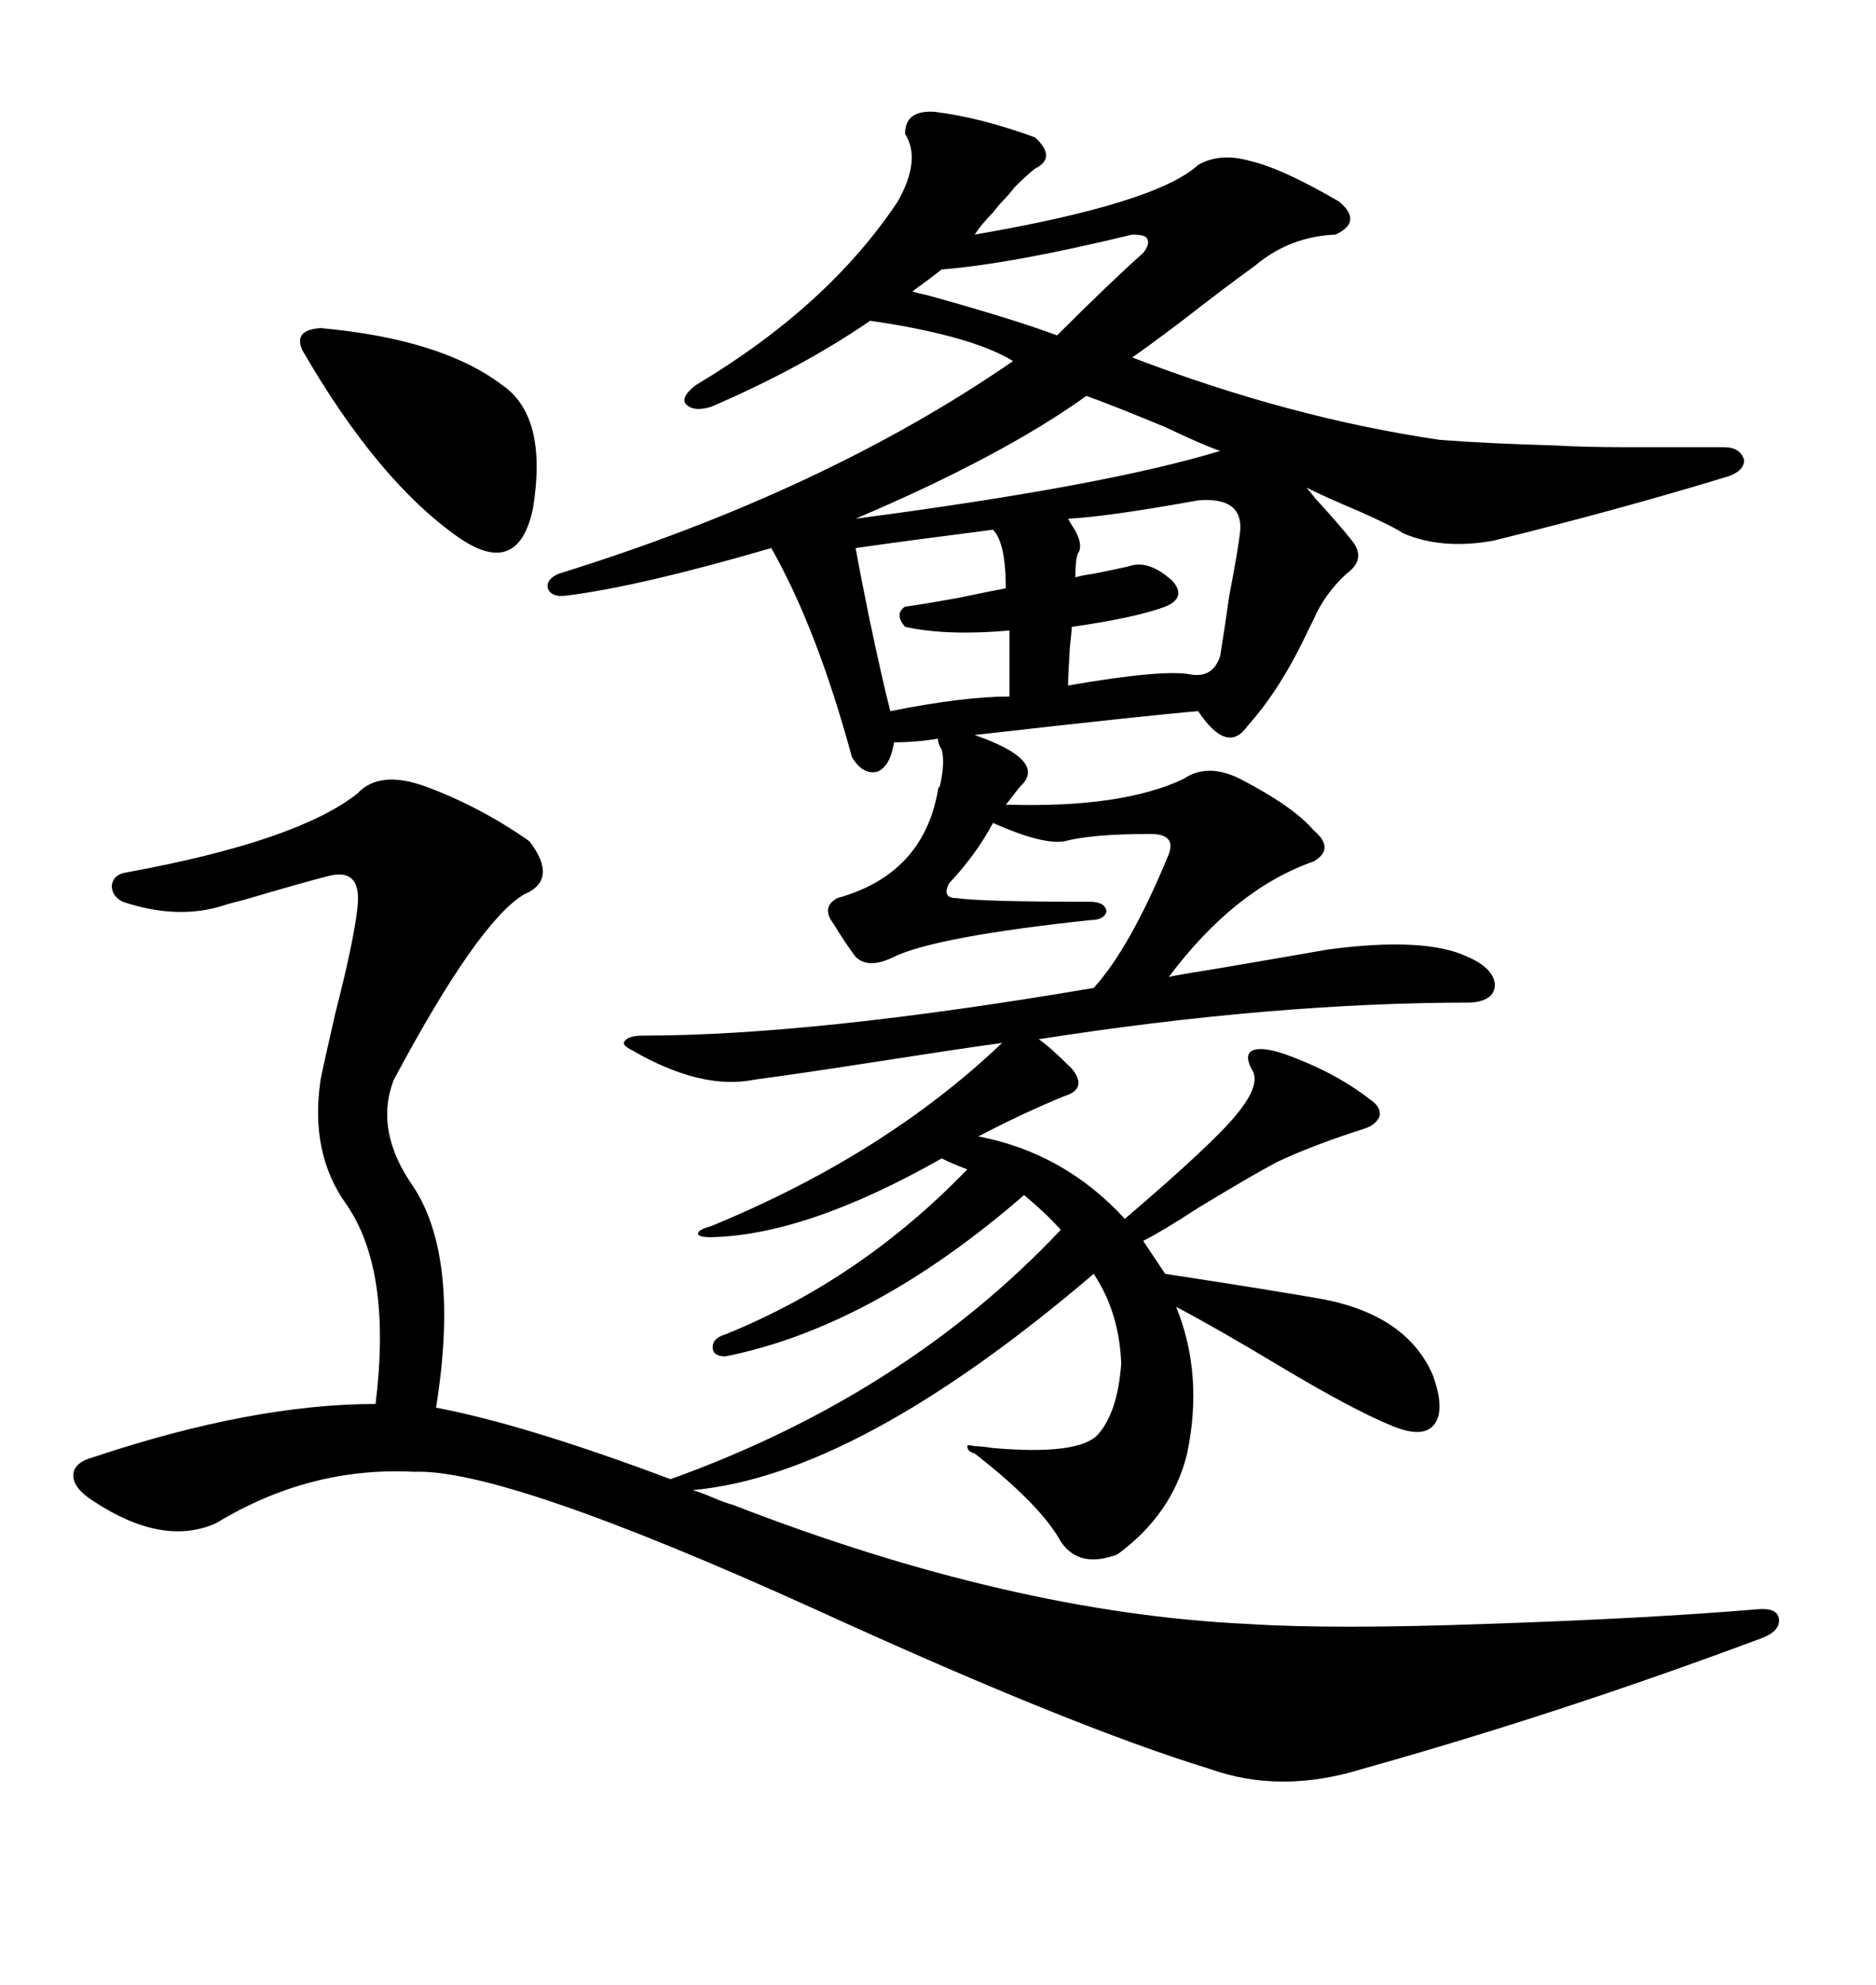 <svg xmlns="http://www.w3.org/2000/svg" xmlns:xlink="http://www.w3.org/1999/xlink" width="300" height="317.285"><path d="M67.97 125.68L67.97 125.68Q76.76 128.91 84.67 134.47L84.67 134.47Q89.36 140.63 83.79 142.97L83.79 142.97Q76.46 147.36 62.99 172.56L62.99 172.56Q59.77 180.76 66.21 189.84L66.21 189.84Q73.54 201.27 69.73 225L69.73 225Q83.79 227.64 107.23 236.43L107.23 236.43Q144.73 222.95 169.63 196.58L169.63 196.58Q167.29 193.95 163.77 191.02L163.77 191.02Q139.45 212.11 116.02 216.80L116.02 216.80Q113.96 216.80 113.96 215.33L113.96 215.33Q113.96 213.87 116.02 213.28L116.02 213.28Q137.70 204.49 154.69 186.91L154.69 186.91Q152.34 186.04 150.59 185.16L150.59 185.16Q128.91 197.46 113.67 197.75L113.67 197.75Q111.62 197.75 111.62 197.17L111.62 197.17Q111.62 196.58 113.67 196.00L113.67 196.00Q141.50 184.57 160.25 166.70L160.25 166.70Q153.81 167.58 140.63 169.63L140.63 169.63Q127.44 171.68 120.70 172.56L120.70 172.56Q112.21 174.32 101.07 167.87L101.07 167.87Q99.32 166.99 99.90 166.41L99.90 166.41Q100.49 165.53 102.83 165.53L102.83 165.53Q130.08 165.53 174.90 157.91L174.90 157.91Q180.76 151.46 186.91 136.52L186.91 136.52Q188.09 133.30 183.98 133.30L183.98 133.30Q174.61 133.30 170.21 134.47L170.21 134.47Q166.70 135.06 158.79 131.54L158.79 131.54Q156.15 136.52 151.76 141.21L151.76 141.21Q150.59 143.55 152.93 143.55L152.93 143.55Q157.03 144.14 174.32 144.14L174.32 144.14Q176.66 144.14 176.95 145.61L176.95 145.61Q176.66 147.07 174.32 147.07L174.32 147.07Q149.71 149.71 142.97 152.93L142.97 152.93Q138.87 154.98 136.82 152.93L136.82 152.93Q135.06 150.59 133.30 147.66L133.30 147.66Q131.25 145.02 133.89 143.55L133.89 143.55Q147.66 139.75 150 126.27L150 126.27Q150 125.98 150.29 125.68L150.29 125.68Q151.17 121.88 150.59 119.82L150.59 119.82Q150 118.95 150 118.07L150 118.07Q146.48 118.65 142.97 118.65L142.97 118.65Q142.38 122.46 140.33 123.34L140.33 123.34Q137.99 123.93 136.23 121.00L136.23 121.00Q130.66 100.49 123.34 87.60L123.34 87.60Q102.25 93.75 90.53 95.21L90.53 95.21Q88.18 95.51 87.60 94.04L87.60 94.04Q87.30 92.58 89.36 91.70L89.36 91.70Q131.84 78.52 162.01 57.71L162.01 57.71Q155.27 53.61 139.16 51.27L139.16 51.27Q128.03 58.89 113.67 65.04L113.67 65.04Q110.74 65.92 109.57 64.45L109.57 64.45Q108.98 63.28 111.33 61.52L111.33 61.52Q132.42 48.93 143.55 32.23L143.55 32.23Q147.36 25.49 144.73 21.39L144.73 21.39Q144.73 17.58 149.41 17.87L149.41 17.87Q156.74 18.75 165.53 21.97L165.53 21.97Q169.04 25.20 165.53 26.95L165.53 26.95Q164.36 27.83 162.30 29.88L162.30 29.88Q161.13 31.35 160.25 32.23L160.25 32.23Q159.67 32.81 158.79 33.98L158.79 33.98Q157.03 35.74 155.86 37.50L155.86 37.50Q184.86 32.52 191.60 26.37L191.60 26.37Q195.12 24.32 200.10 25.78L200.10 25.78Q205.08 26.95 214.16 32.23L214.16 32.23Q217.97 35.45 213.57 37.50L213.57 37.50Q206.25 37.79 200.68 42.48L200.68 42.48Q196.58 45.41 188.67 51.56L188.67 51.56Q182.81 55.96 181.05 57.13L181.05 57.13Q206.25 66.80 230.27 70.31L230.27 70.31Q237.89 70.90 248.44 71.19L248.44 71.19Q253.42 71.48 259.86 71.48L259.86 71.48Q265.43 71.48 275.68 71.48L275.68 71.48Q278.32 71.48 278.91 73.54L278.91 73.54Q278.91 75.29 276.27 76.17L276.27 76.17Q258.98 81.45 238.77 86.43L238.77 86.43Q230.57 87.89 224.41 85.25L224.41 85.25Q222.66 84.08 217.38 81.74L217.38 81.74Q211.82 79.39 208.89 77.93L208.89 77.93Q209.47 78.52 210.35 79.69L210.35 79.69Q213.87 83.50 216.21 86.43L216.21 86.43Q218.55 89.36 215.33 91.70L215.33 91.70Q211.82 94.92 210.06 99.02L210.06 99.02Q209.77 99.61 209.18 100.78L209.18 100.78Q204.79 110.16 199.51 116.02L199.51 116.02Q196.29 120.70 191.60 113.67L191.60 113.67Q184.28 114.26 155.86 117.48L155.86 117.48Q167.58 121.58 163.18 125.68L163.18 125.68Q162.89 125.98 162.01 127.15L162.01 127.15Q161.13 128.32 160.84 128.61L160.84 128.61Q179.30 129.20 189.26 124.51L189.26 124.51Q193.07 121.88 198.34 124.51L198.34 124.51Q206.84 128.91 210.06 132.71L210.06 132.71Q213.57 135.64 210.06 137.70L210.06 137.70Q197.46 142.09 186.91 156.15L186.91 156.15Q188.09 155.86 195.41 154.69L195.41 154.69Q207.42 152.64 212.40 151.76L212.40 151.76Q227.93 149.71 234.67 152.93L234.67 152.93Q238.77 154.69 239.06 157.32L239.06 157.32Q239.06 159.96 235.25 160.25L235.25 160.25Q203.61 160.25 166.11 166.11L166.11 166.11Q167.87 167.29 171.39 170.80L171.39 170.80Q174.02 174.02 170.21 175.20L170.21 175.20Q163.77 177.83 156.45 181.64L156.45 181.64Q170.21 184.28 179.88 194.82L179.88 194.82Q193.95 182.81 197.75 178.13L197.75 178.13Q201.86 173.14 200.10 170.80L200.10 170.80Q198.93 168.46 200.39 167.87L200.39 167.87Q201.86 167.29 205.37 168.46L205.37 168.46Q213.57 171.39 219.14 175.78L219.14 175.78Q220.90 176.95 220.61 178.42L220.61 178.42Q220.02 179.88 217.97 180.47L217.97 180.47Q209.77 183.11 204.20 185.74L204.20 185.74Q199.80 188.09 191.60 193.07L191.60 193.07Q185.74 196.88 182.81 198.34L182.81 198.34L186.33 203.61Q203.61 206.25 211.82 207.71L211.82 207.71Q225 210.35 229.10 219.73L229.10 219.73Q231.15 225.29 229.39 227.64L229.39 227.64Q227.64 229.98 222.66 227.93L222.66 227.93Q216.21 225.29 204.49 218.26L204.49 218.26Q194.24 212.11 188.09 208.89L188.09 208.89Q192.48 219.73 189.84 232.32L189.84 232.32Q187.50 241.99 178.71 248.44L178.71 248.44Q172.56 250.78 169.63 246.39L169.63 246.39Q166.41 240.53 155.86 232.32L155.86 232.32Q154.69 232.03 154.69 231.15L154.69 231.15Q154.69 230.86 155.86 231.15L155.86 231.15Q156.74 231.15 158.79 231.45L158.79 231.45Q172.27 232.62 175.49 229.39L175.49 229.39Q178.71 225.88 179.30 217.97L179.30 217.97Q179.00 209.77 174.90 203.61L174.90 203.61Q137.11 235.84 110.74 238.18L110.74 238.18Q111.91 238.48 113.96 239.36L113.96 239.36Q116.02 240.23 117.19 240.53L117.19 240.53Q161.72 257.81 199.51 259.57L199.51 259.57Q212.99 260.45 237.60 259.57L237.60 259.57Q263.67 258.69 280.96 257.23L280.96 257.23Q284.18 256.93 284.47 258.69L284.47 258.69Q284.77 260.74 281.54 261.91L281.54 261.91Q249.32 273.93 217.97 282.71L217.97 282.71Q204.79 286.82 193.36 282.71L193.36 282.71Q171.39 275.98 130.37 257.23L130.37 257.23Q80.57 234.67 66.21 235.25L66.21 235.25Q49.51 234.38 34.57 243.46L34.57 243.46Q26.07 247.27 14.94 239.94L14.94 239.94Q11.72 237.89 11.72 235.84L11.72 235.84Q11.72 233.79 14.94 232.91L14.94 232.91Q40.43 224.41 60.06 224.41L60.06 224.41Q62.70 203.03 55.37 192.48L55.37 192.48Q49.51 184.28 51.27 172.56L51.27 172.56Q51.86 169.63 53.61 162.01L53.61 162.01Q56.54 150.59 57.13 145.31L57.13 145.31Q58.01 138.57 52.44 140.04L52.44 140.04Q48.93 140.92 38.96 143.85L38.96 143.85Q36.62 144.43 35.74 144.73L35.74 144.73Q28.42 147.07 19.63 144.14L19.63 144.14Q17.87 143.26 17.87 141.50L17.87 141.50Q18.16 139.75 20.21 139.45L20.21 139.45Q47.46 134.47 57.13 126.86L57.13 126.86Q60.64 123.05 67.97 125.68ZM51.27 52.44L51.27 52.44Q70.61 54.20 80.27 61.52L80.27 61.52Q87.60 66.50 85.25 81.15L85.25 81.15Q82.91 92.58 73.24 85.84L73.24 85.84Q60.35 76.76 48.34 55.96L48.34 55.96Q46.88 52.73 51.27 52.44ZM191.60 79.98L191.60 79.98Q176.95 82.62 170.80 82.91L170.80 82.91Q171.09 83.50 171.68 84.38L171.68 84.38Q173.14 86.72 172.56 88.18L172.56 88.18Q171.97 88.77 171.97 92.29L171.97 92.29Q172.85 91.99 174.90 91.70L174.90 91.70Q179.30 90.82 180.47 90.53L180.47 90.53Q183.69 89.36 187.50 92.87L187.50 92.87Q189.84 95.51 186.33 96.97L186.33 96.97Q181.64 98.73 171.39 100.20L171.39 100.20Q171.39 100.78 171.09 103.42L171.09 103.42Q170.80 108.11 170.80 109.57L170.80 109.57Q186.04 106.93 190.43 107.81L190.43 107.81Q193.95 108.40 195.12 104.88L195.12 104.88Q195.70 101.37 196.58 95.21L196.58 95.21Q198.05 87.60 198.34 84.67L198.34 84.67Q198.63 79.39 191.60 79.98ZM158.79 84.67L158.79 84.67Q145.02 86.43 136.82 87.60L136.82 87.60Q137.40 90.82 138.87 98.14L138.87 98.14Q141.21 109.28 142.38 113.67L142.38 113.67Q154.10 111.33 161.43 111.33L161.43 111.33L161.43 100.78Q151.46 101.66 144.73 100.20L144.73 100.20Q142.97 98.14 144.73 96.97L144.73 96.97Q147.07 96.68 153.52 95.51L153.52 95.51Q159.08 94.34 160.84 94.04L160.84 94.04Q160.84 86.72 158.79 84.67ZM173.73 63.28L173.73 63.28Q160.25 72.95 136.82 82.91L136.82 82.91Q176.95 77.64 195.12 72.07L195.12 72.07Q192.48 71.19 186.33 68.26L186.33 68.26Q177.83 64.75 173.73 63.28ZM181.05 37.50L181.05 37.50Q161.72 42.19 150.59 43.07L150.59 43.07Q149.12 44.24 145.90 46.58L145.90 46.58Q146.78 46.88 148.24 47.17L148.24 47.17Q162.01 50.98 169.04 53.61L169.04 53.61Q177.54 45.12 182.81 40.43L182.81 40.43Q183.98 38.96 183.40 38.09L183.40 38.09Q183.11 37.50 181.05 37.50Z"/></svg>